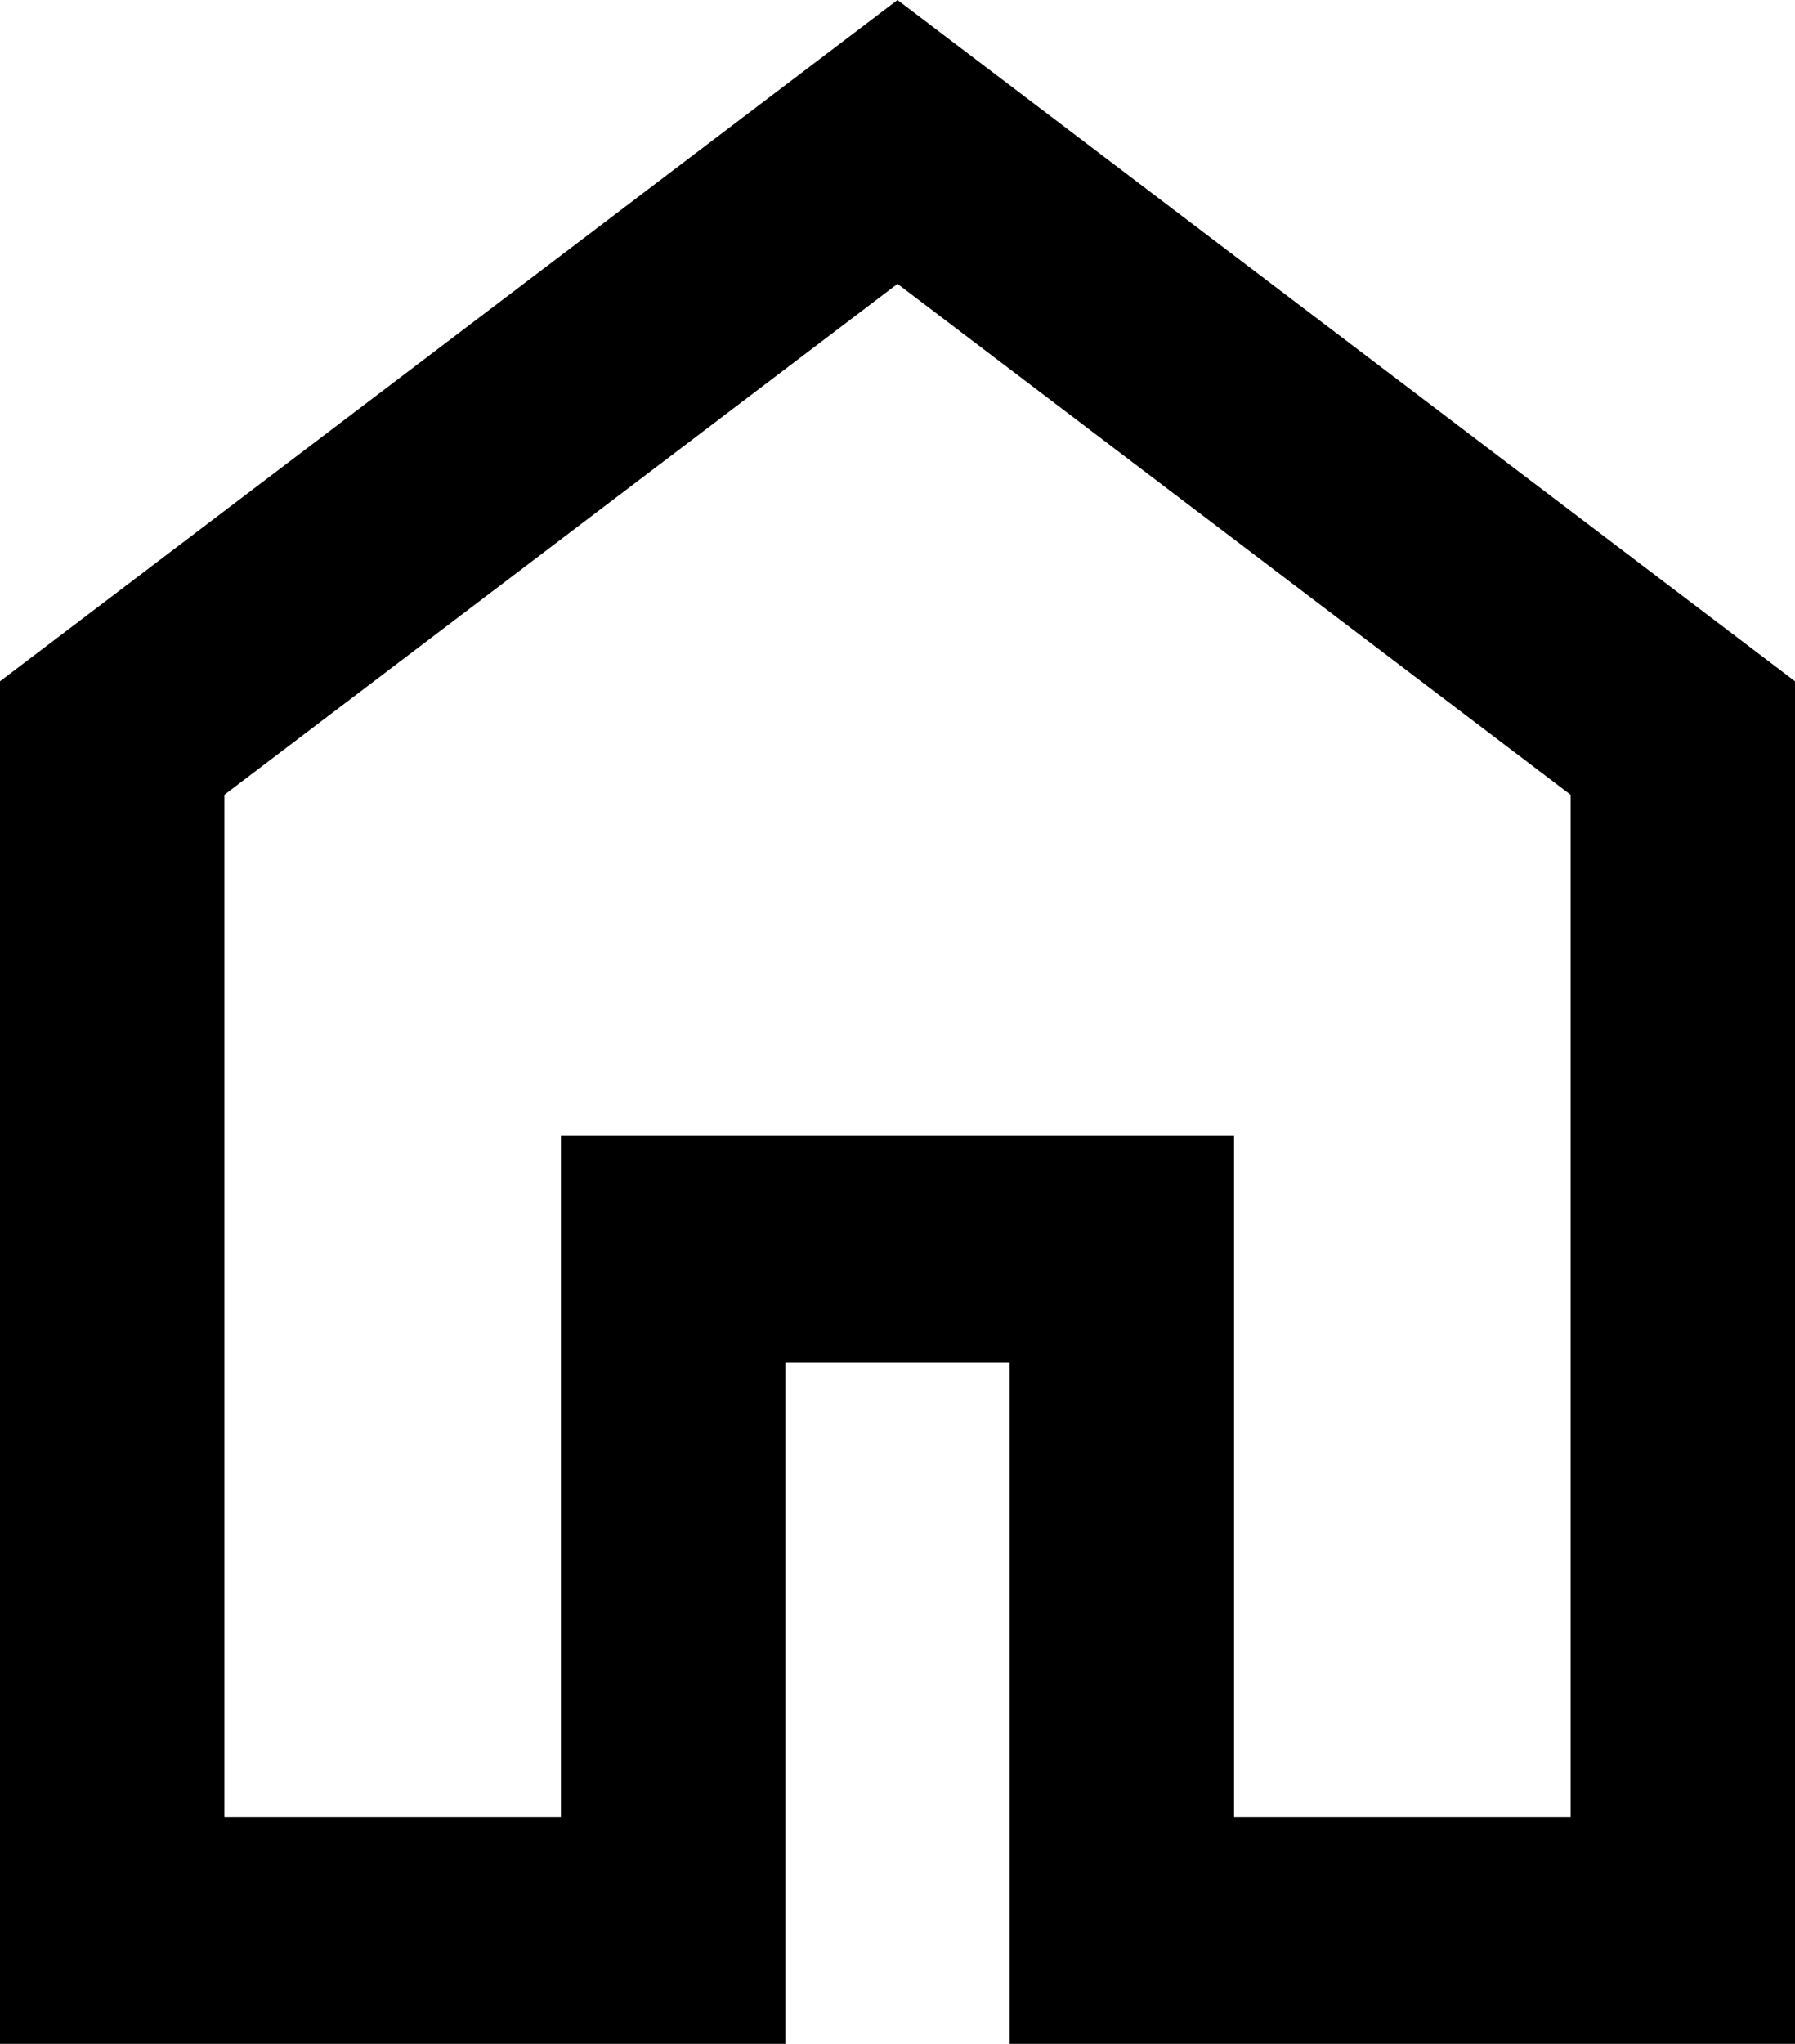 <svg width="29" height="33" viewBox="0 0 29 33" fill="none" xmlns="http://www.w3.org/2000/svg">
<path d="M3.625 29.333H9.062V18.333H19.938V29.333H25.375V12.833L14.5 4.583L3.625 12.833V29.333ZM0 33V11L14.5 0L29 11V33H16.312V22H12.688V33H0Z" fill="black"/>
</svg>
